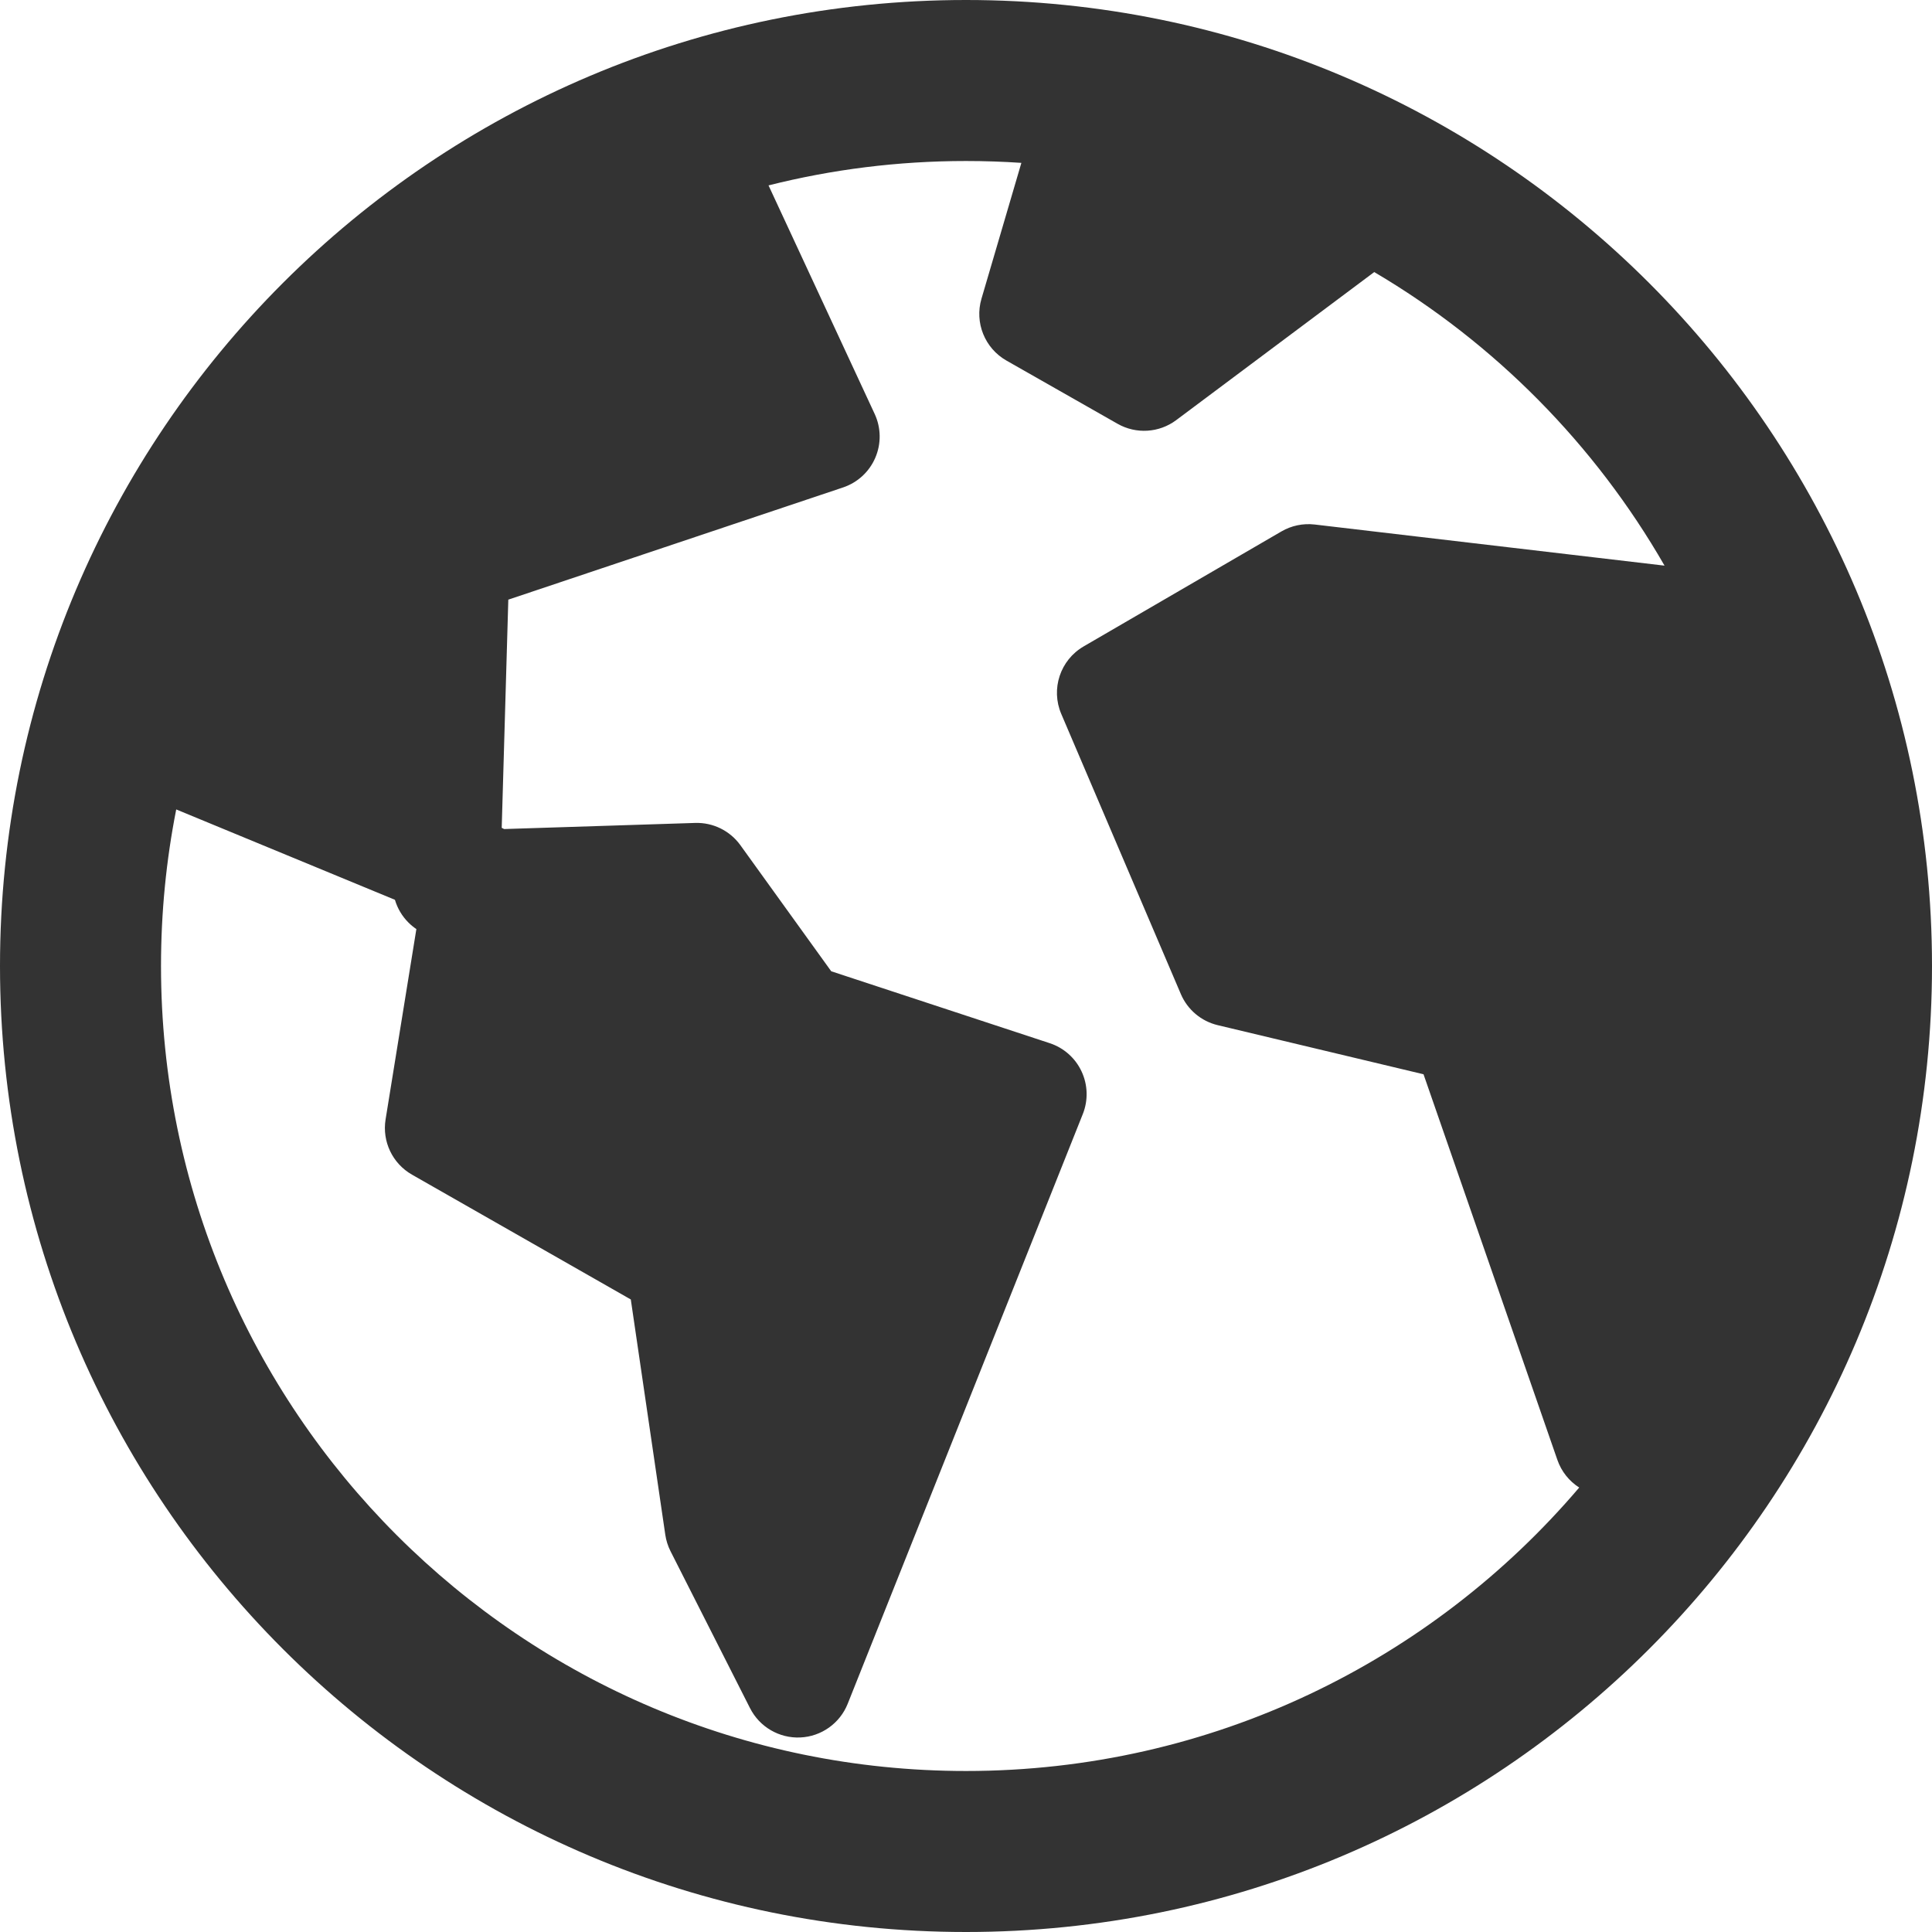 <?xml version="1.0" encoding="UTF-8"?> <svg xmlns="http://www.w3.org/2000/svg" width="80" height="80" viewBox="0 0 80 80" fill="none"> <path fill-rule="evenodd" clip-rule="evenodd" d="M31.823 7.677L36.218 17.14C36.485 17.714 36.494 18.374 36.244 18.955C35.995 19.536 35.509 19.983 34.909 20.184L21.048 24.83L20.775 34.279C20.809 34.295 20.843 34.312 20.876 34.329L28.784 34.076C29.523 34.052 30.226 34.398 30.658 34.998L34.419 40.218L43.467 43.196C44.05 43.388 44.527 43.811 44.786 44.367C45.045 44.922 45.064 45.56 44.837 46.13L35.102 70.548C34.779 71.359 34.01 71.906 33.137 71.945C32.265 71.984 31.45 71.508 31.056 70.729L27.764 64.231C27.656 64.017 27.583 63.786 27.548 63.549L26.12 53.808L17.058 48.639C16.253 48.179 15.818 47.269 15.966 46.354L17.241 38.471C17.125 38.393 17.016 38.304 16.915 38.203C16.649 37.938 16.457 37.612 16.353 37.259L7.297 33.517C6.883 35.614 6.667 37.782 6.667 40C6.667 58.41 21.59 73.333 40 73.333C50.171 73.333 59.278 68.778 65.392 61.596C64.98 61.334 64.656 60.936 64.488 60.452L58.945 44.483L50.424 42.45C49.739 42.287 49.172 41.809 48.896 41.161L43.944 29.561C43.504 28.529 43.901 27.331 44.871 26.767L53.062 22.005C53.478 21.763 53.961 21.663 54.439 21.719L68.925 23.422C66.041 18.402 61.888 14.203 56.904 11.265C56.882 11.282 56.86 11.3 56.837 11.316L48.705 17.396C47.998 17.925 47.044 17.985 46.276 17.548L41.674 14.93C40.778 14.42 40.35 13.361 40.64 12.372L42.293 6.744C41.536 6.693 40.771 6.667 40 6.667C37.179 6.667 34.439 7.017 31.823 7.677ZM0 40C0 17.909 17.909 0 40 0C62.091 0 80 17.909 80 40C80 62.091 62.091 80 40 80C17.909 80 0 62.091 0 40Z" fill="#333333"></path> </svg> 